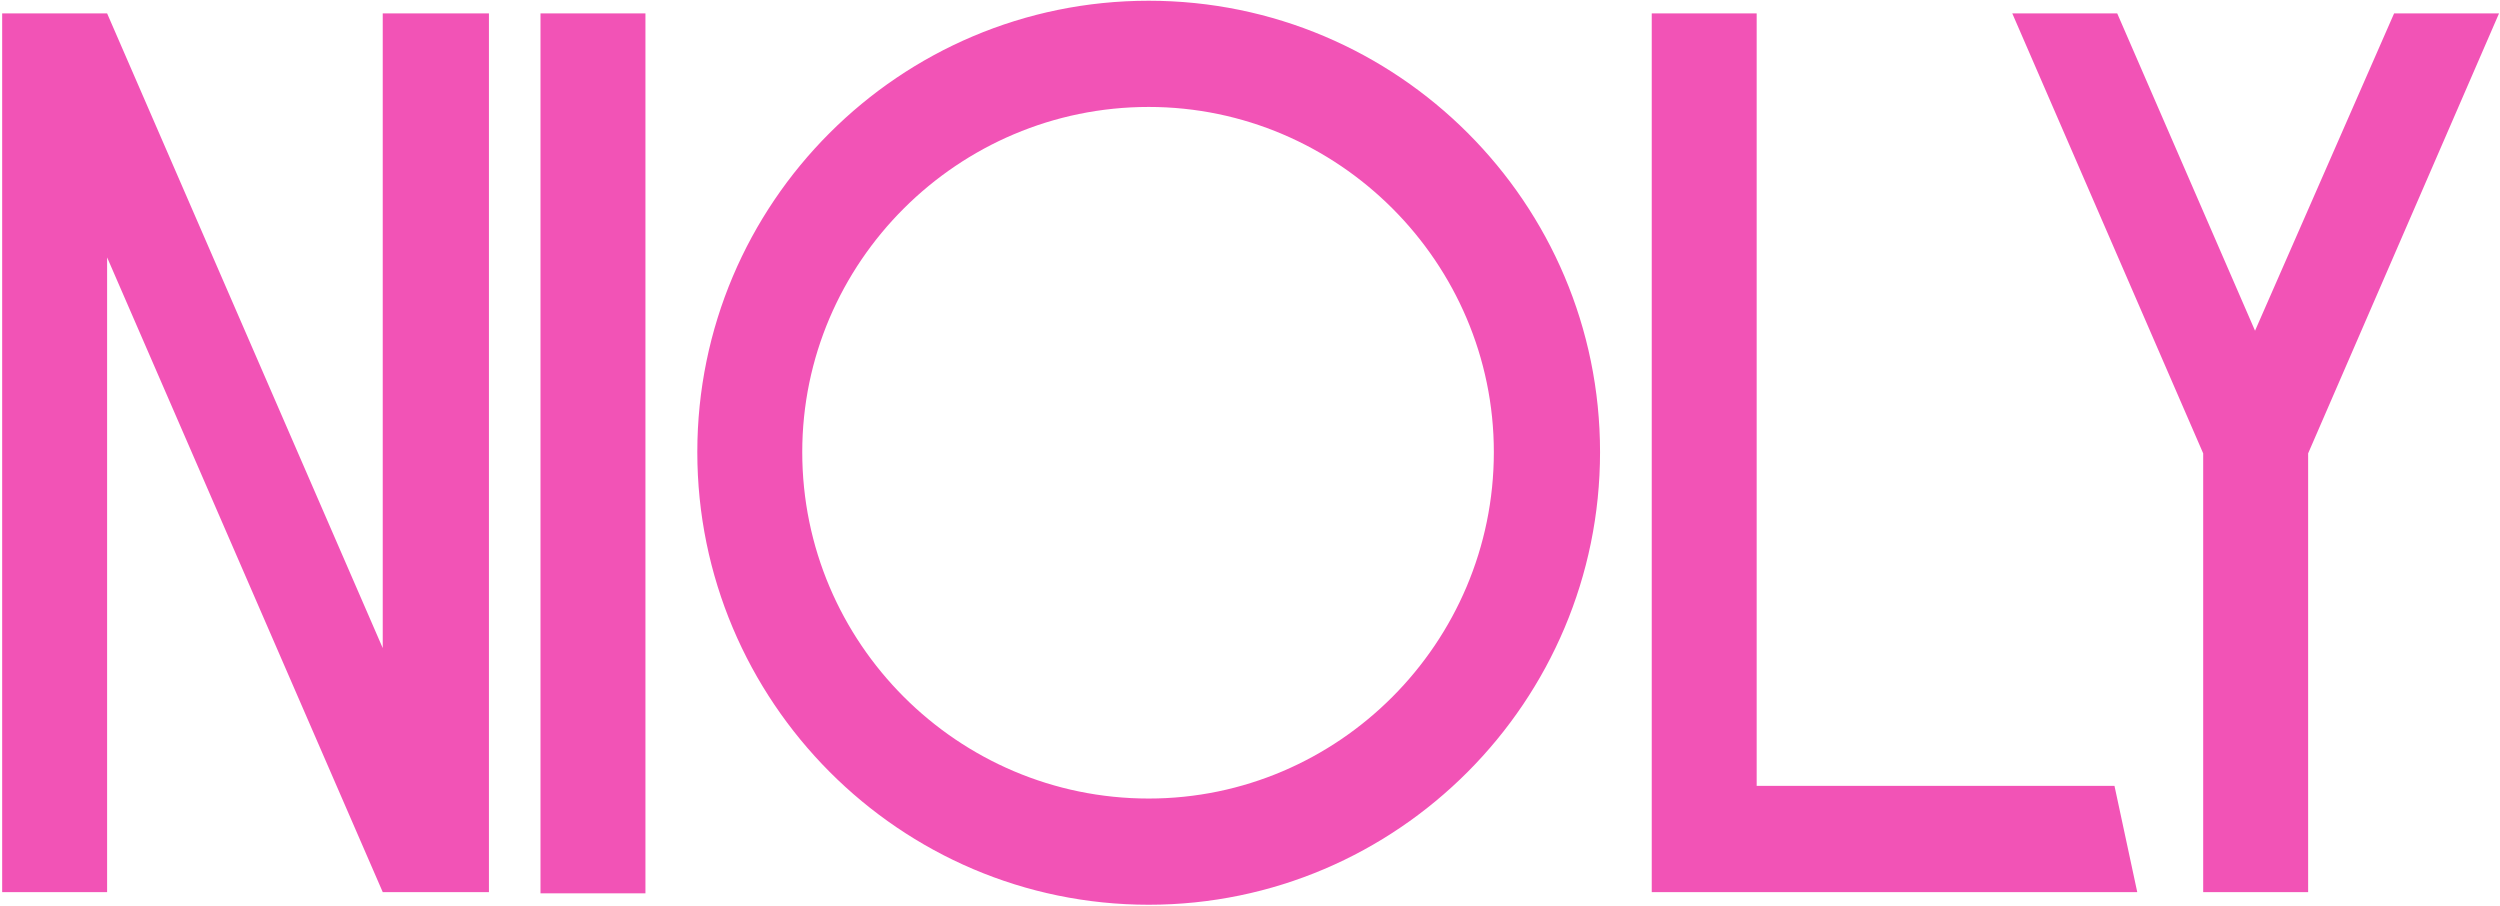 <?xml version="1.0" encoding="UTF-8"?> <svg xmlns="http://www.w3.org/2000/svg" width="1137" height="412" viewBox="0 0 1137 412" fill="none"><path d="M0.986 6.086H48.713L174.068 294.747V6.086H222.369V405.727H174.068L48.713 117.065V405.727H0.986V6.086ZM293.546 406.302H245.82V6.086H293.546V406.302ZM727.702 205.619C727.702 318.898 635.698 411.477 522.419 411.477C409.139 411.477 317.136 318.898 317.136 205.619C317.136 92.34 409.139 0.336 522.419 0.336C635.698 0.336 727.702 92.34 727.702 205.619ZM679.4 205.619C679.4 119.366 608.672 48.638 522.419 48.638C435.59 48.638 364.863 119.366 364.863 205.619C364.863 292.447 435.59 363.175 522.419 363.175C608.672 363.175 679.4 292.447 679.4 205.619ZM961.668 357.425C965.118 373.525 968.569 389.626 972.019 405.727H751.21V6.086H798.937V357.425H961.668ZM1088.84 6.086H1136.56L1049.74 206.194V405.727H1002.01V206.194L915.181 6.086H962.908L1025.59 150.417L1088.84 6.086Z" fill="#F253B6"></path></svg> 